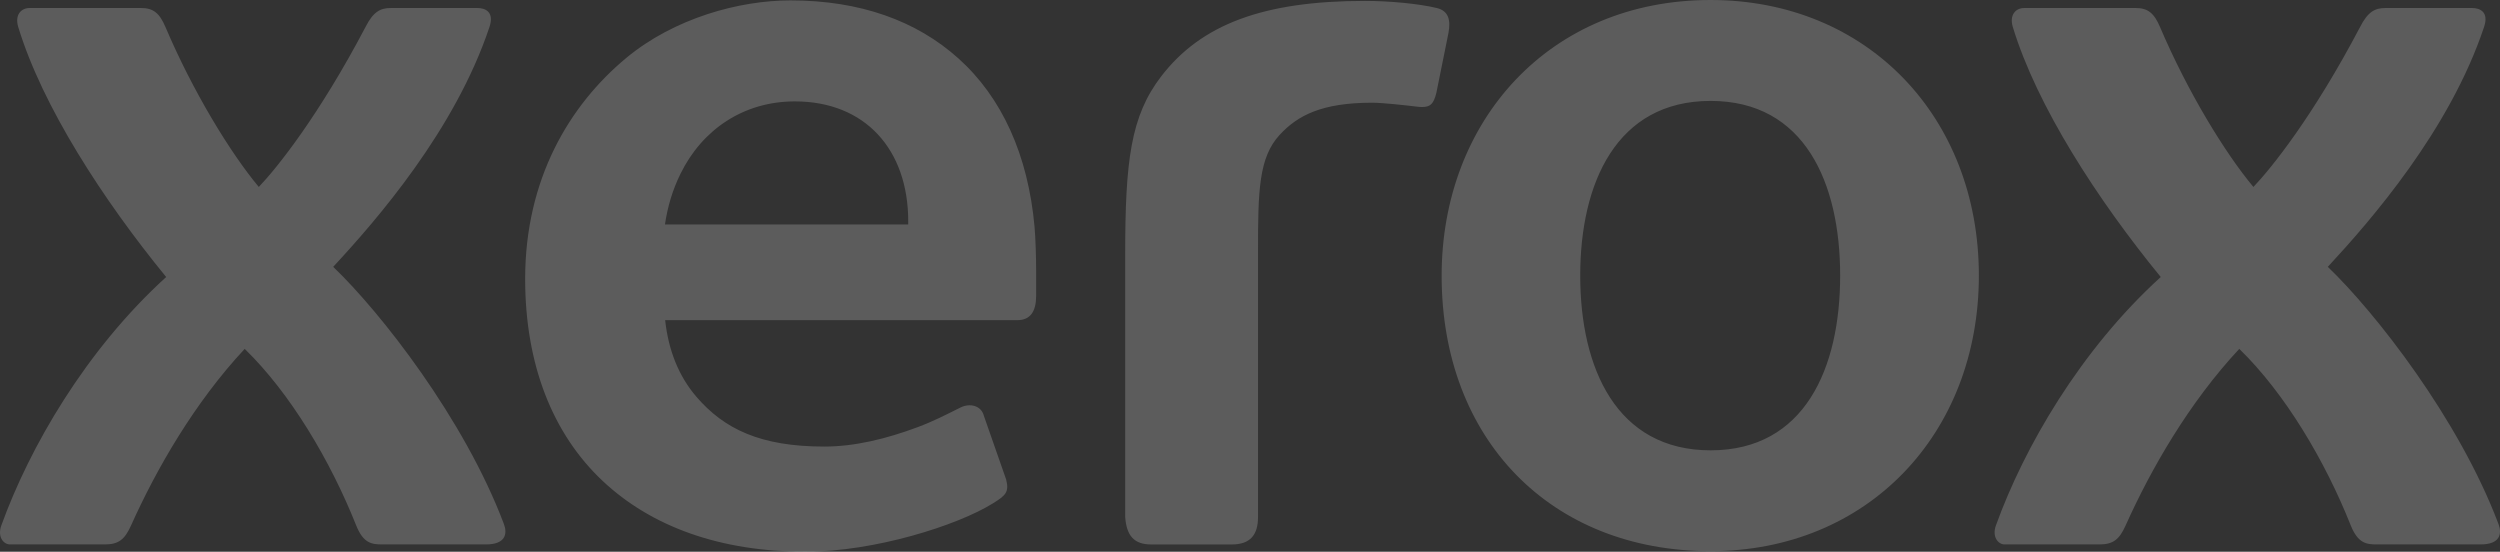 <svg width="145" height="32" viewBox="0 0 145 32" fill="none" xmlns="http://www.w3.org/2000/svg">
<rect x="0" y="0" width="145" height="32" fill="#333333" stroke="none"/>
<g id="Xerox" clip-path="url(#clip0_4290_18177)">
<path id="path370" d="M99.211 0C89.837 0 83.615 7.035 83.615 15.99C83.615 25.458 89.922 31.967 99.211 31.967C108.323 31.967 114.774 25.165 114.774 15.982C114.774 6.801 108.322 0 99.211 0ZM45.844 0.023C42.866 0.023 39.099 1.057 36.326 3.358C33.019 6.102 30.459 10.397 30.459 16.174C30.459 21.156 32.059 25.168 34.945 27.886C37.771 30.547 41.767 32 46.722 32C50.711 32 55.528 30.481 57.594 29.192C58.318 28.741 58.545 28.547 58.357 27.811L57.067 24.123C56.917 23.519 56.252 23.364 55.712 23.634C54.805 24.084 54.128 24.439 53.208 24.781C51.422 25.447 49.574 25.901 47.814 25.901C44.11 25.901 42.003 24.886 40.39 23.011C39.366 21.82 38.766 20.311 38.579 18.568H59.021C59.765 18.568 60.096 18.049 60.096 17.172V15.685C60.096 14.961 60.064 13.824 60.003 13.144C59.627 8.991 58.112 5.65 55.586 3.386C53.152 1.201 49.884 0.023 45.844 0.023ZM79.172 0.052C73.269 0.052 69.664 1.418 67.351 4.427C65.579 6.735 65.259 9.316 65.261 14.838V29.994C65.343 31.074 65.773 31.579 66.774 31.579H71.443C72.524 31.579 72.965 31.011 72.965 29.994V14.556C72.965 11.078 73.007 9.137 74.219 7.824C75.262 6.695 76.66 5.957 79.594 5.957C80.176 5.957 81.569 6.111 82.055 6.171C82.239 6.194 82.389 6.208 82.468 6.208C82.974 6.208 83.15 6.023 83.312 5.374L84.013 1.899C84.142 1.187 84.034 0.633 83.331 0.464C82.261 0.209 80.559 0.052 79.172 0.052ZM1.721 0.465C1.213 0.465 0.848 0.874 1.057 1.563C2.449 6.15 5.978 11.596 9.638 16.067C4.974 20.306 1.713 25.945 0.077 30.476C-0.165 31.142 0.209 31.577 0.577 31.577H6.08C6.873 31.577 7.236 31.293 7.599 30.481C9.087 27.165 11.296 23.338 14.193 20.235C16.848 22.815 19.172 26.739 20.661 30.481C21.079 31.516 21.561 31.577 22.185 31.577H28.185C29.333 31.577 29.435 30.949 29.229 30.401C26.94 24.314 22.071 18.101 19.325 15.477C21.84 12.768 26.398 7.537 28.39 1.563C28.683 0.684 28.141 0.465 27.692 0.465H22.667C22.058 0.465 21.651 0.68 21.201 1.563C18.495 6.713 16.059 9.749 15.01 10.843C13.357 8.863 11.184 5.302 9.595 1.563C9.249 0.752 8.884 0.465 8.185 0.465H1.721ZM117.407 0.465C116.901 0.465 116.535 0.874 116.743 1.563C118.134 6.15 121.663 11.596 125.323 16.067C120.661 20.306 117.399 25.945 115.763 30.476C115.522 31.142 115.899 31.577 116.265 31.577H121.767C122.558 31.577 122.922 31.293 123.284 30.481C124.772 27.165 126.981 23.338 129.878 20.235C132.535 22.815 134.859 26.739 136.346 30.481C136.767 31.516 137.249 31.577 137.87 31.577H143.871C145.018 31.577 145.121 30.949 144.915 30.401C142.625 24.314 137.756 18.101 135.013 15.477C137.526 12.768 142.085 7.537 144.076 1.563C144.371 0.684 143.828 0.465 143.377 0.465H138.355C137.745 0.465 137.337 0.68 136.886 1.563C134.181 6.713 131.745 9.749 130.697 10.843C129.043 8.863 126.87 5.302 125.28 1.563C124.935 0.752 124.568 0.465 123.871 0.465H117.407ZM99.216 5.853C104.673 5.853 106.729 10.616 106.729 15.984C106.729 21.354 104.673 26.12 99.216 26.119C93.756 26.119 91.653 21.354 91.653 15.984C91.653 10.617 93.756 5.853 99.216 5.853ZM46.1 5.881C50.183 5.881 52.677 8.679 52.677 12.832V13.02H38.567C38.719 11.988 39.011 11.006 39.471 10.075C40.728 7.514 43.127 5.881 46.1 5.881Z" fill="white" fill-opacity="0.2"/>
</g>
<defs>
<clipPath id="clip0_4290_18177">
<rect width="145" height="32" fill="white"/>
</clipPath>
</defs>
</svg>
